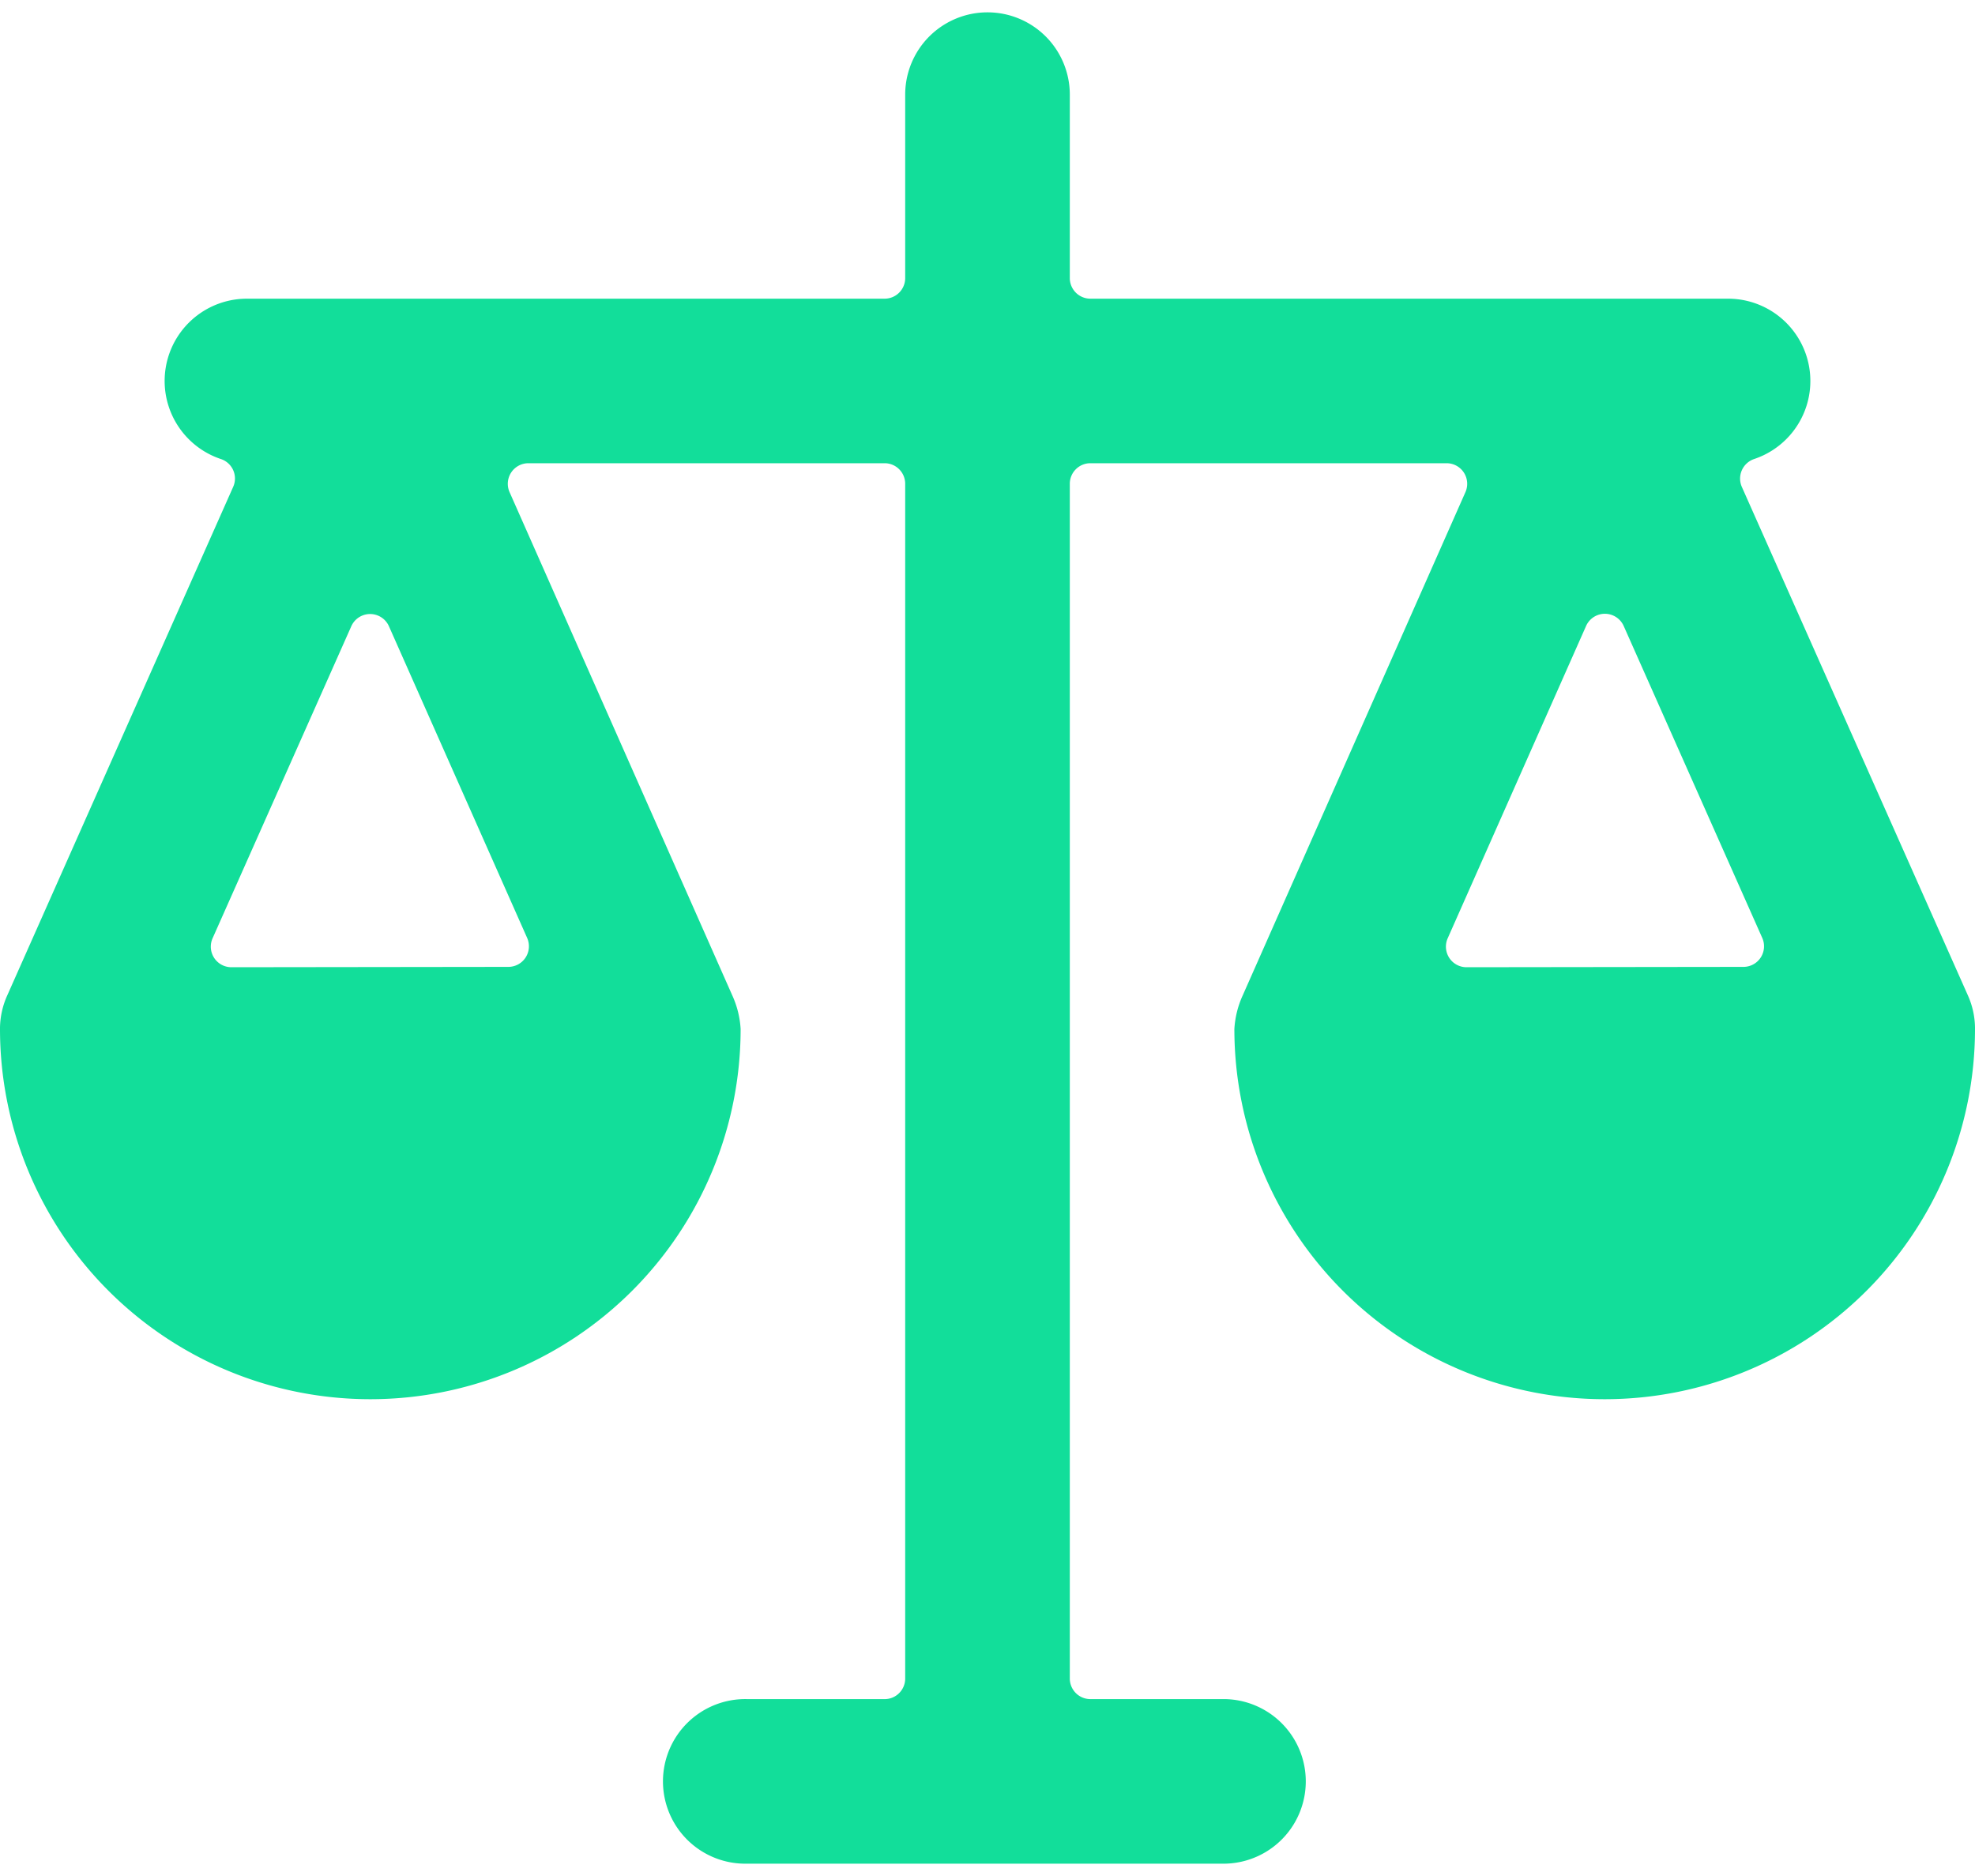 <svg width="40" height="38" viewBox="0 0 40 38" version="1.1" xmlns="http://www.w3.org/2000/svg"><g id="/zorgverzekering" stroke="none" stroke-width="1" fill="none" fill-rule="evenodd"><g id="Desktop-/zorgverzekering-technical" transform="translate(-1005 -4044)" fill="#12DE9A" fill-rule="nonzero"><g id="Roadmap-horizontal-Copy" transform="translate(616 3742)"><g id="icons/scale" transform="translate(385 297)"><path d="M44 25.81a1.652 1.652 0 0 0-.143-.645l-4.579-10.302a.418.418 0 0 1 .249-.565A1.667 1.667 0 0 0 39 11.05H26.083a.417.417 0 0 1-.416-.417V6.917a1.667 1.667 0 0 0-3.334 0v3.716a.417.417 0 0 1-.416.417H9a1.667 1.667 0 0 0-.527 3.248.415.415 0 0 1 .249.565L4.145 25.167c-.091.202-.14.421-.145.643v.032a7.5 7.5 0 0 0 15 0 1.907 1.907 0 0 0-.167-.675L14.32 14.968a.417.417 0 0 1 .38-.585h7.217c.23 0 .416.187.416.417V39c0 .23-.186.417-.416.417h-2.782a1.667 1.667 0 1 0 0 3.333h9.685a1.667 1.667 0 0 0 0-3.333h-2.737a.417.417 0 0 1-.416-.417V14.8c0-.23.186-.417.416-.417H33.3a.417.417 0 0 1 .38.585l-4.513 10.199a1.907 1.907 0 0 0-.167.675 7.5 7.5 0 0 0 15 0v-.032zM8.688 24.592a.417.417 0 0 1-.38-.592l2.807-6.315a.417.417 0 0 1 .762 0l2.8 6.315a.417.417 0 0 1-.38.585l-5.609.007zm25.015 0a.417.417 0 0 1-.38-.592l2.8-6.32a.417.417 0 0 1 .762 0L39.692 24a.417.417 0 0 1-.38.585l-5.609.007z" id="Shape"/></g></g></g></g></svg>